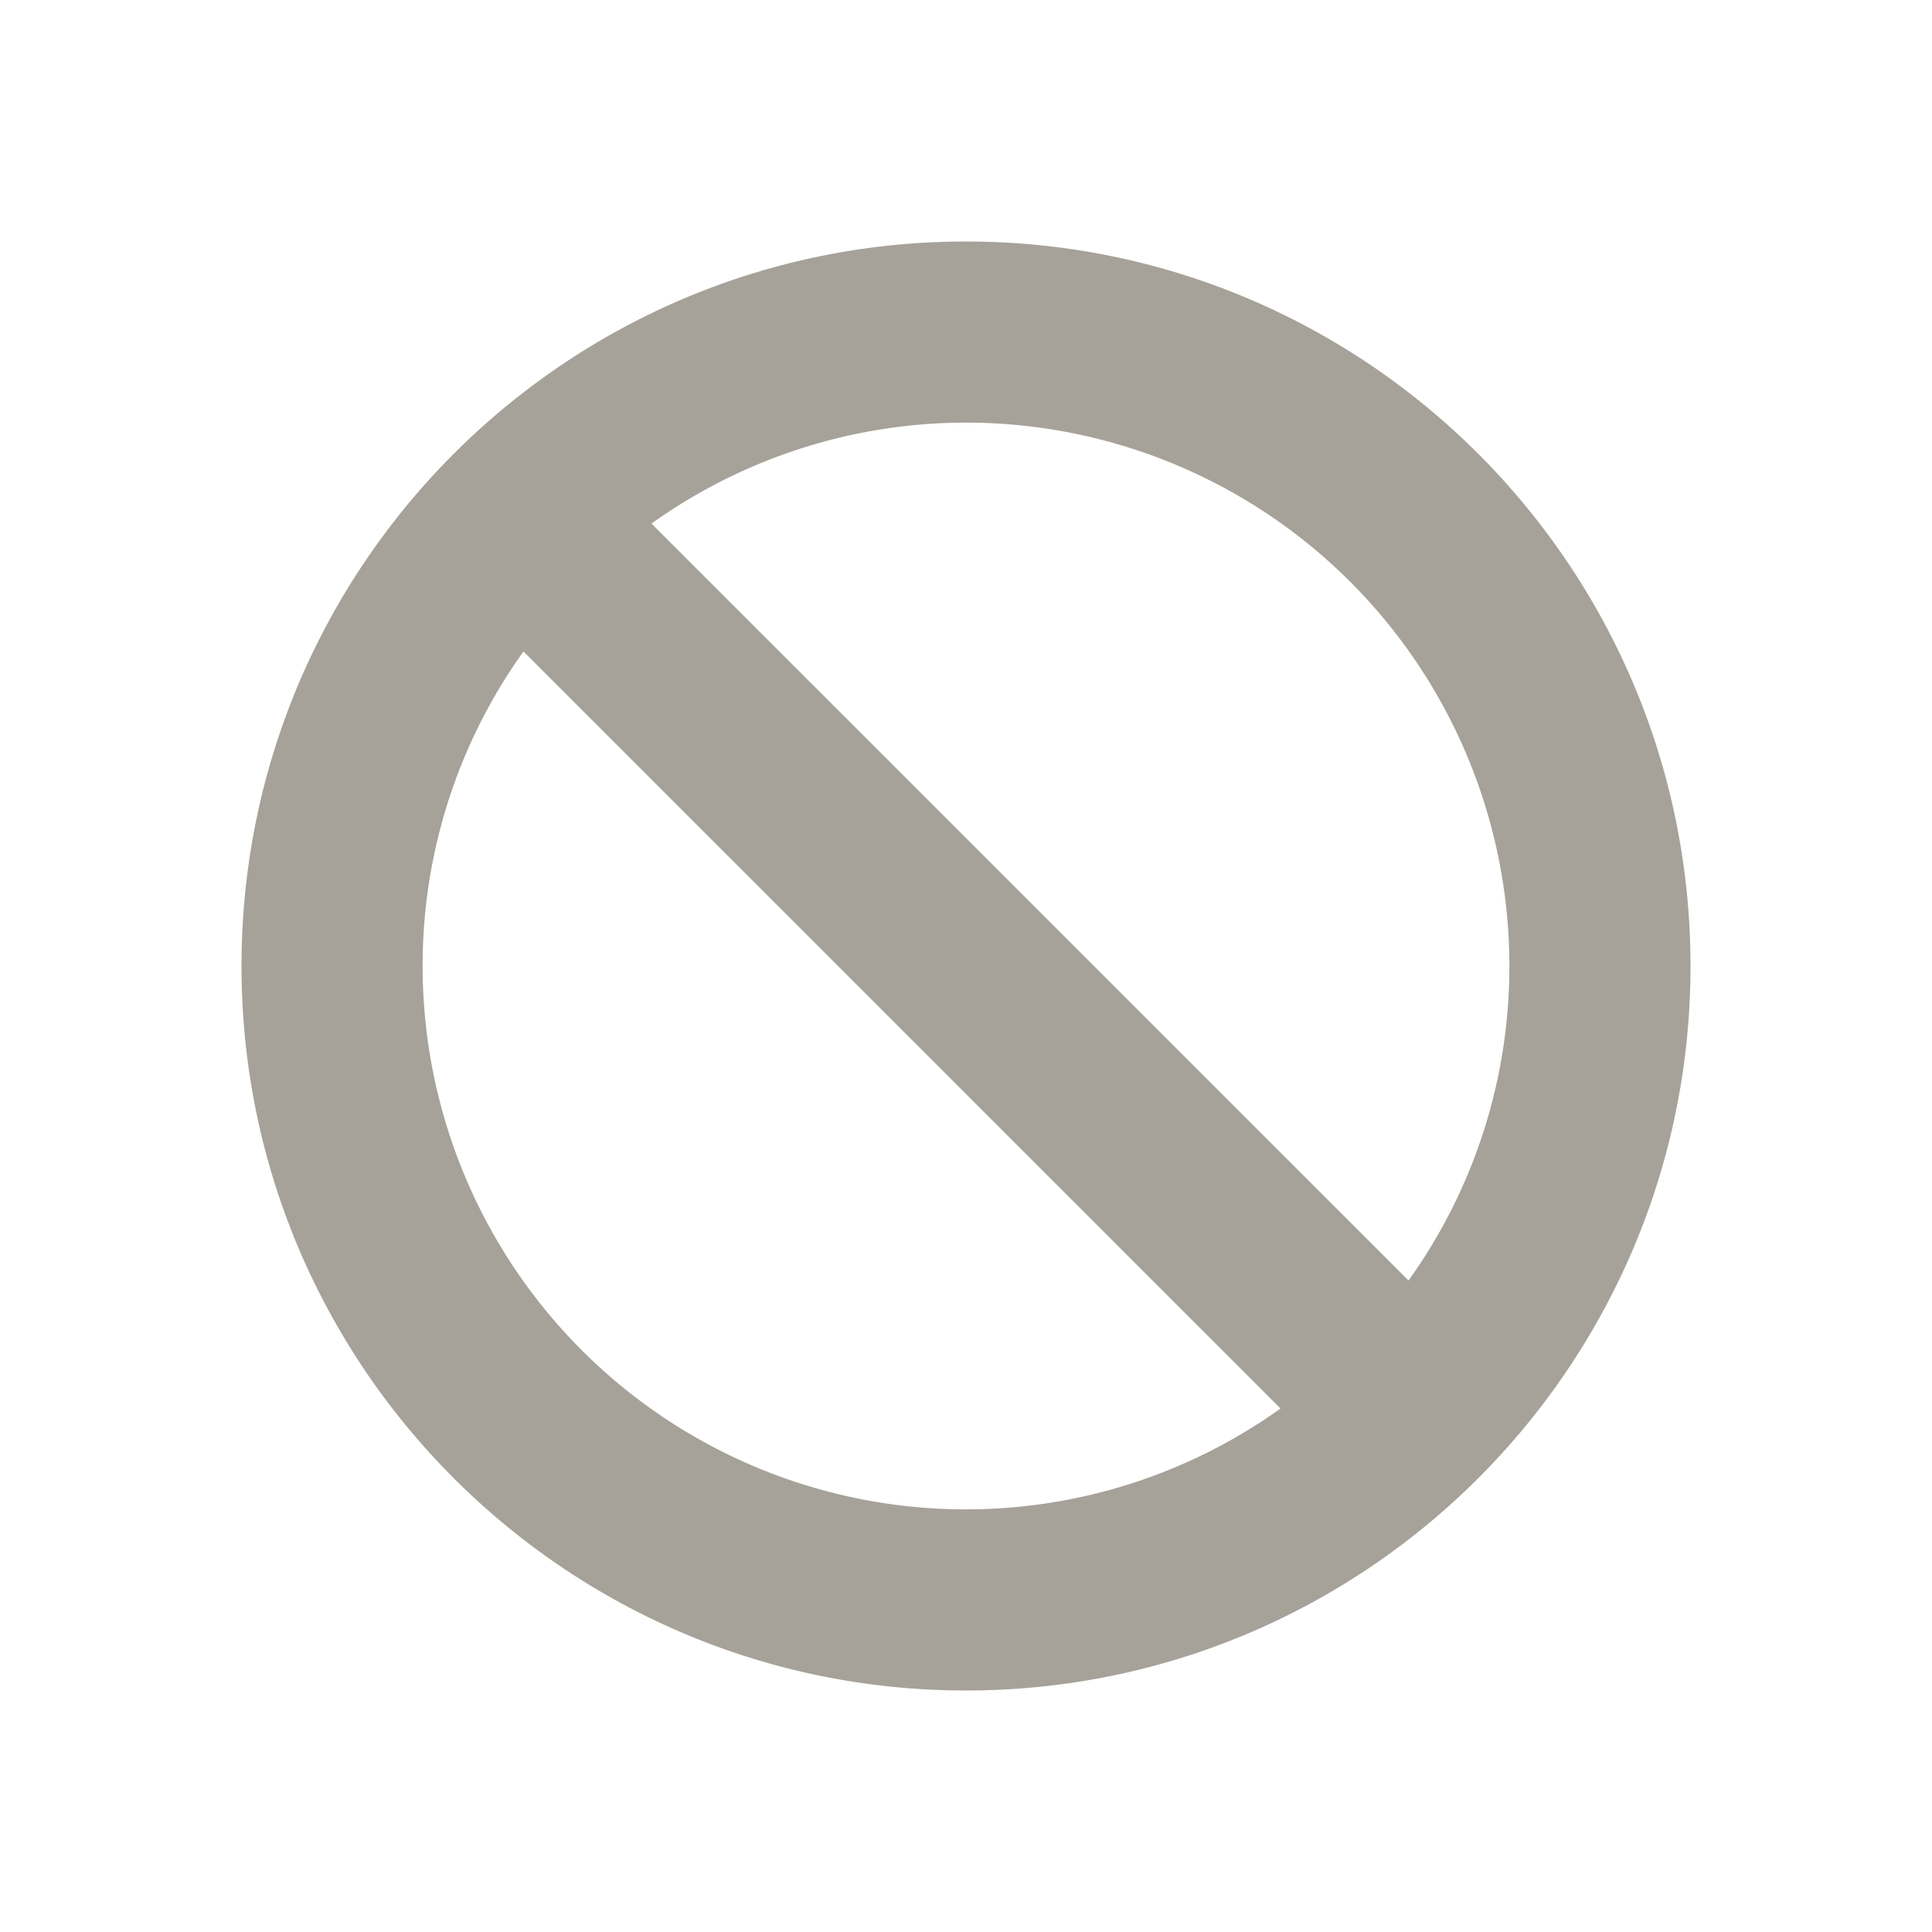 <svg xmlns="http://www.w3.org/2000/svg" viewBox="0 0 20 20" fill="#A6A299"><path d="M10 2.5c-4.14 0-7.5 3.36-7.5 7.5s3.36 7.5 7.5 7.5 7.5-3.36 7.5-7.5-3.36-7.5-7.5-7.5m0 13.125A5.625 5.625 0 0 1 4.375 10a5.58 5.58 0 0 1 1.044-3.256l7.837 7.837A5.6 5.6 0 0 1 10 15.625m4.581-2.369L6.744 5.42A5.6 5.6 0 0 1 10 4.375 5.625 5.625 0 0 1 15.625 10a5.58 5.58 0 0 1-1.044 3.256" fill="#A6A299"></path></svg>